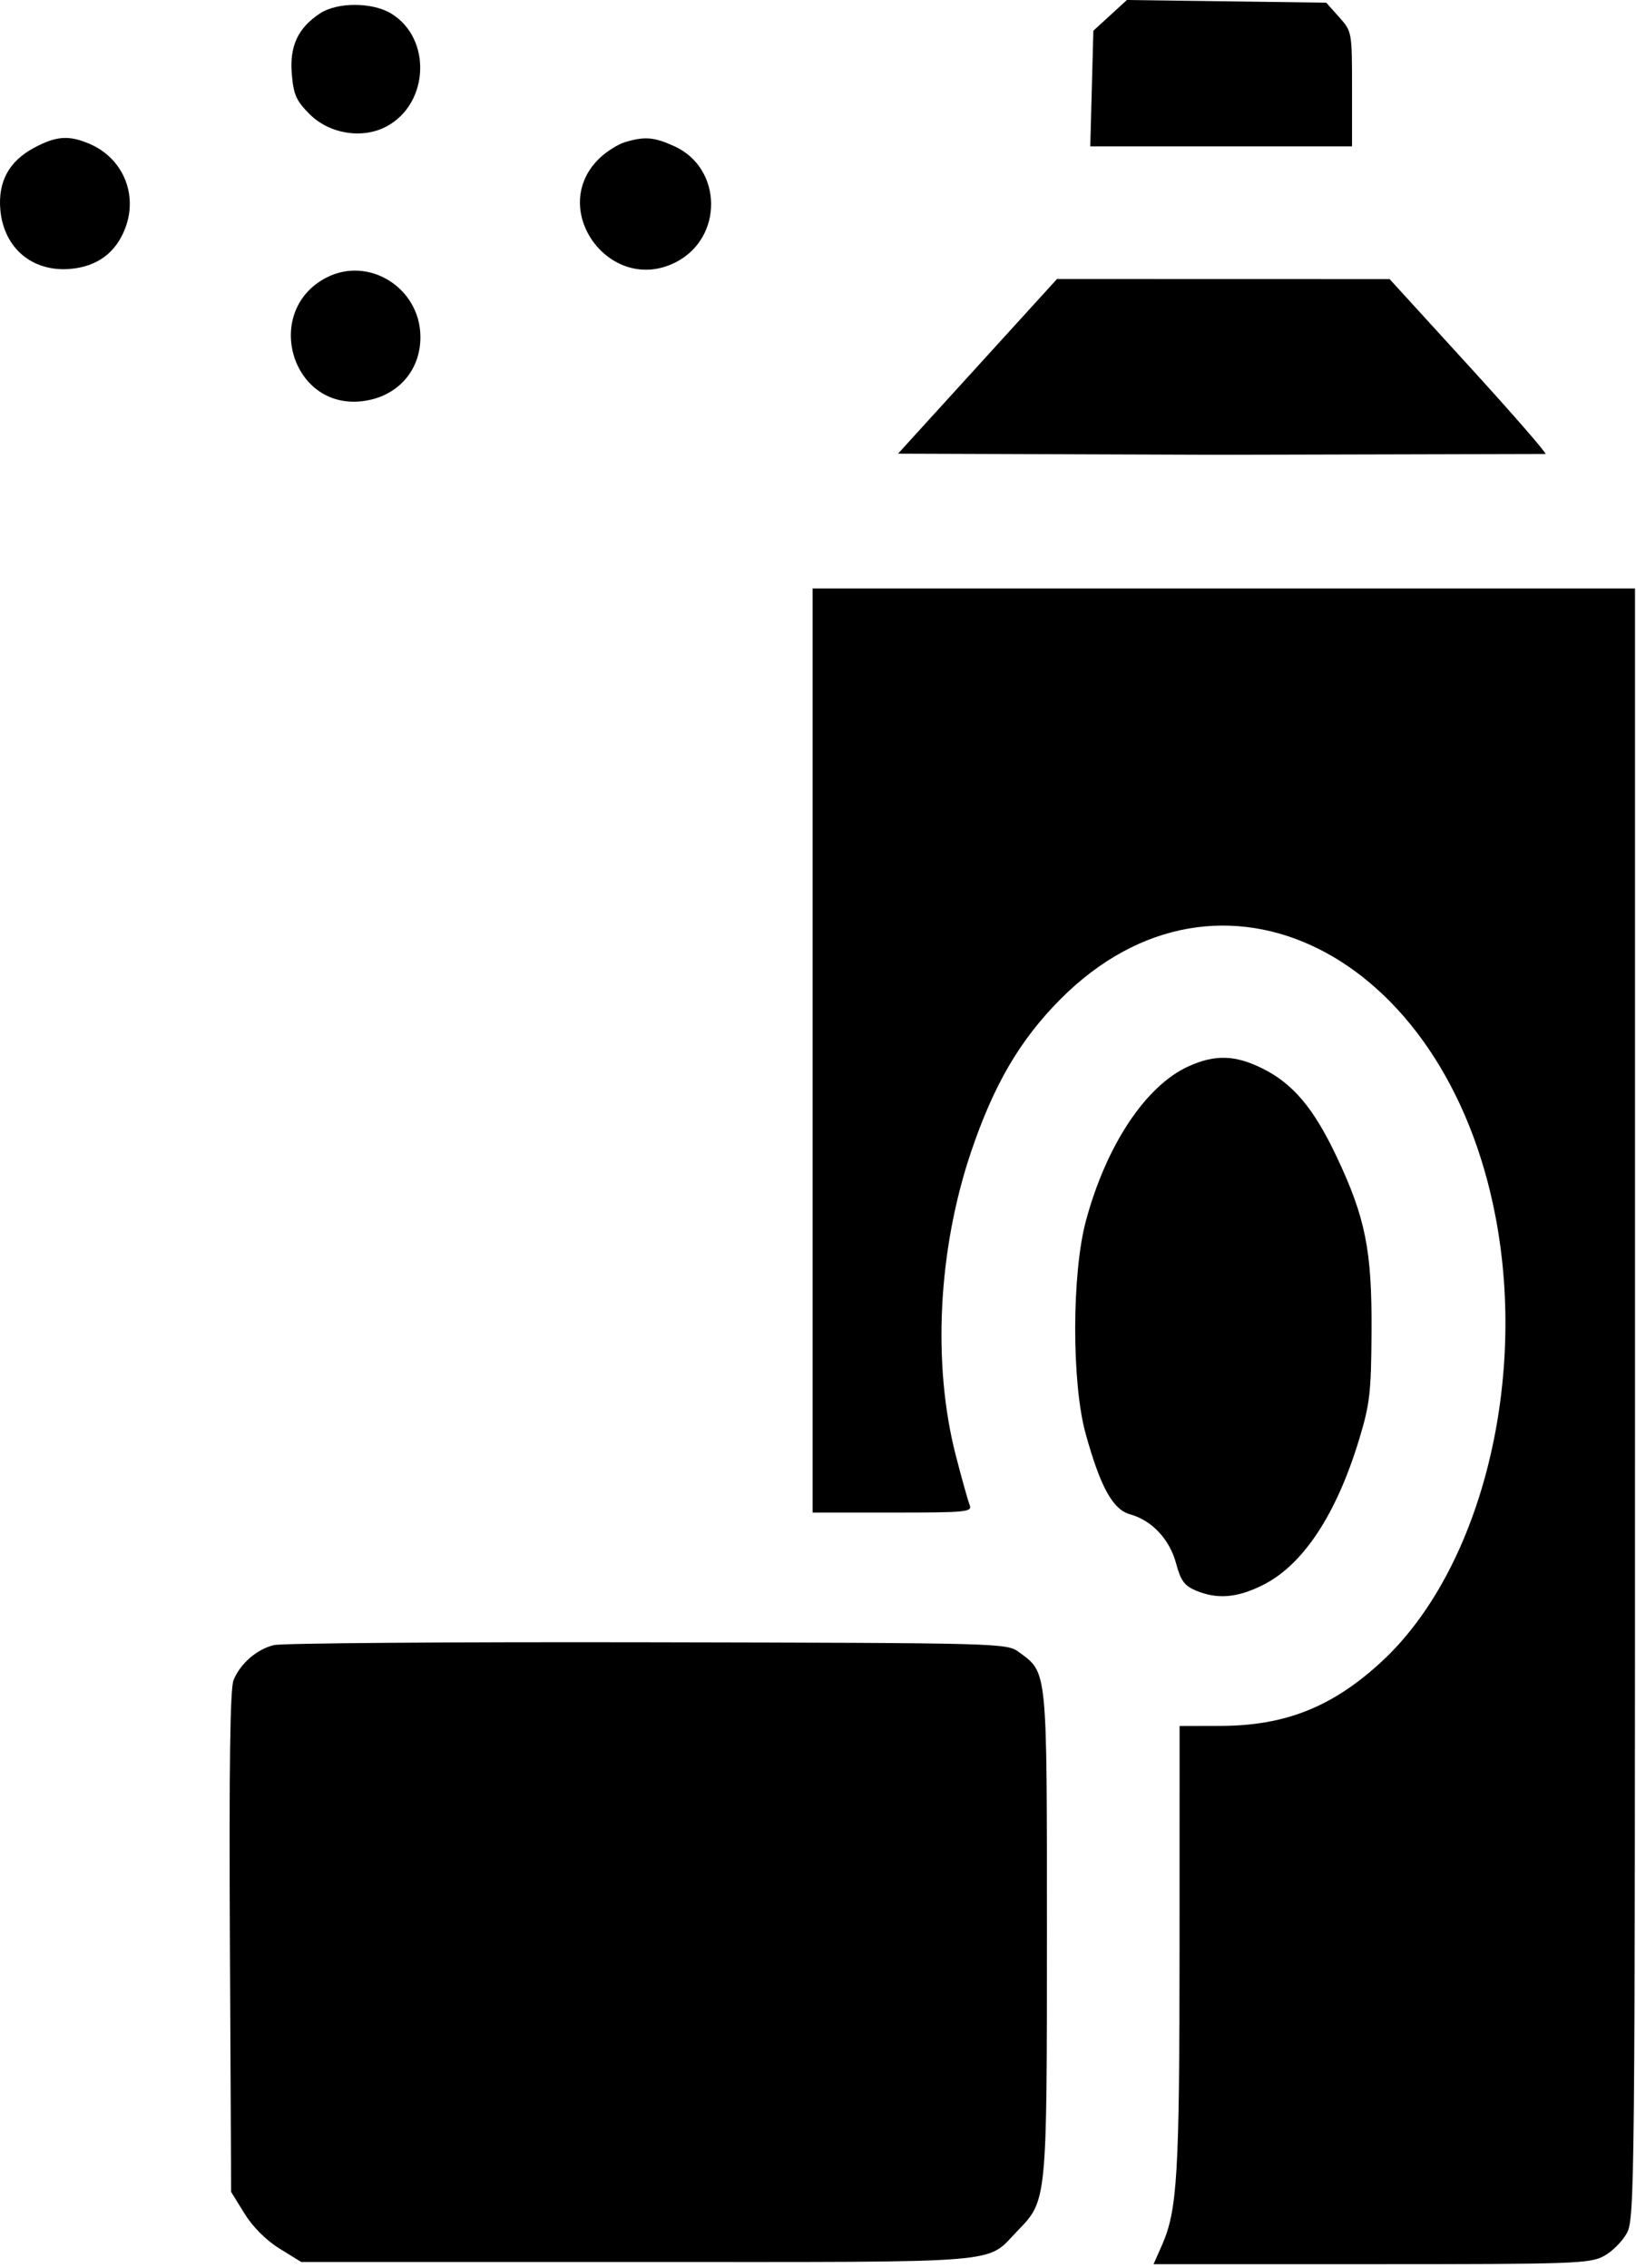 <svg xmlns="http://www.w3.org/2000/svg" width="370" height="513" fill="none" xmlns:v="https://vecta.io/nano"><path fill-rule="evenodd" d="M251.069 3.476l-3.793 3.475-.35 13.078-.351 13.077h29.601 29.6V20.122c0-12.931-.012-12.998-2.916-16.25L299.944.606 277.403.303 254.862 0l-3.793 3.476zM72.381 3.028c-5.002 3.297-6.91 7.386-6.388 13.685.391 4.705.995 6.071 4.025 9.102 4.511 4.51 11.994 5.696 17.439 2.763 9.621-5.181 10.21-19.909 1.02-25.512C84.224.472 76.286.453 72.381 3.028zM7.789 33.381C2.075 36.403-.482 41.06.075 47.43c.758 8.665 7.214 14.129 15.823 13.39 6.074-.52 10.306-3.65 12.42-9.184 2.953-7.734-.578-15.976-8.213-19.166-4.582-1.914-7.363-1.709-12.316.911zm133.591-1.237c-1.592.477-4.187 2.104-5.766 3.617-11.943 11.442 2.302 31.049 17.142 23.593 10.88-5.466 10.729-21.3-.251-26.284-4.589-2.084-6.675-2.257-11.125-.926zM73.796 62.801c-14.305 7.418-8.086 29.592 7.844 27.97 8.081-.824 13.561-6.844 13.441-14.768-.166-10.971-11.741-18.15-21.285-13.202zm147.28 20.055l-17.973 19.75 72.997.257 73.435-.183c.242-.241-7.593-9.24-17.41-19.996l-17.849-19.558-37.613-.01-37.614-.01-17.973 19.75zm-37.3 154.75v104.5h18.107c16.845 0 18.058-.122 17.406-1.75-.385-.962-1.801-6.025-3.145-11.25-5.307-20.629-3.993-46.506 3.485-68.607 5.145-15.208 11.018-25.251 20.147-34.45 35.974-36.253 87.116-10.64 98.491 49.325 7.189 37.895-3.662 80.043-25.878 100.521-11.046 10.182-21.725 14.43-36.363 14.463l-9.25.021-.008 50.114c-.007 51.374-.485 59.417-3.997 67.357l-1.883 4.256h49.21c45.749 0 49.449-.128 52.616-1.827 1.874-1.005 4.23-3.361 5.235-5.235 1.75-3.264 1.827-11.123 1.827-187.672V133.106h-93-93v104.5zm85 3.582c-9.644 4.367-18.569 17.811-23.18 34.918-3.211 11.911-3.247 36.666-.07 48.147 3.343 12.085 6.142 17.158 10.071 18.255 4.938 1.38 8.935 5.656 10.398 11.126 1.042 3.899 1.873 5.03 4.498 6.127 4.81 2.01 9.299 1.64 15.084-1.243 9.102-4.536 16.637-15.922 21.805-32.949 2.432-8.013 2.729-10.606 2.807-24.463.103-18.312-1.373-25.691-7.898-39.5-5.157-10.914-9.83-16.481-16.714-19.912-6.227-3.103-10.765-3.24-16.801-.506zM61.961 372.081c-3.885.936-7.57 4.126-9.137 7.909-.784 1.892-1.029 19.398-.83 59.23l.282 56.545 3.026 4.894c1.876 3.032 4.889 6.045 7.922 7.921l4.895 3.026h76.079c84.922 0 78.574.523 85.967-7.089 6.629-6.825 6.611-6.646 6.609-67.339-.001-60.203.143-58.759-6.321-63.501-2.796-2.051-3.597-2.073-84-2.233-44.647-.089-82.669.198-84.492.637z" fill="#000"/></svg>